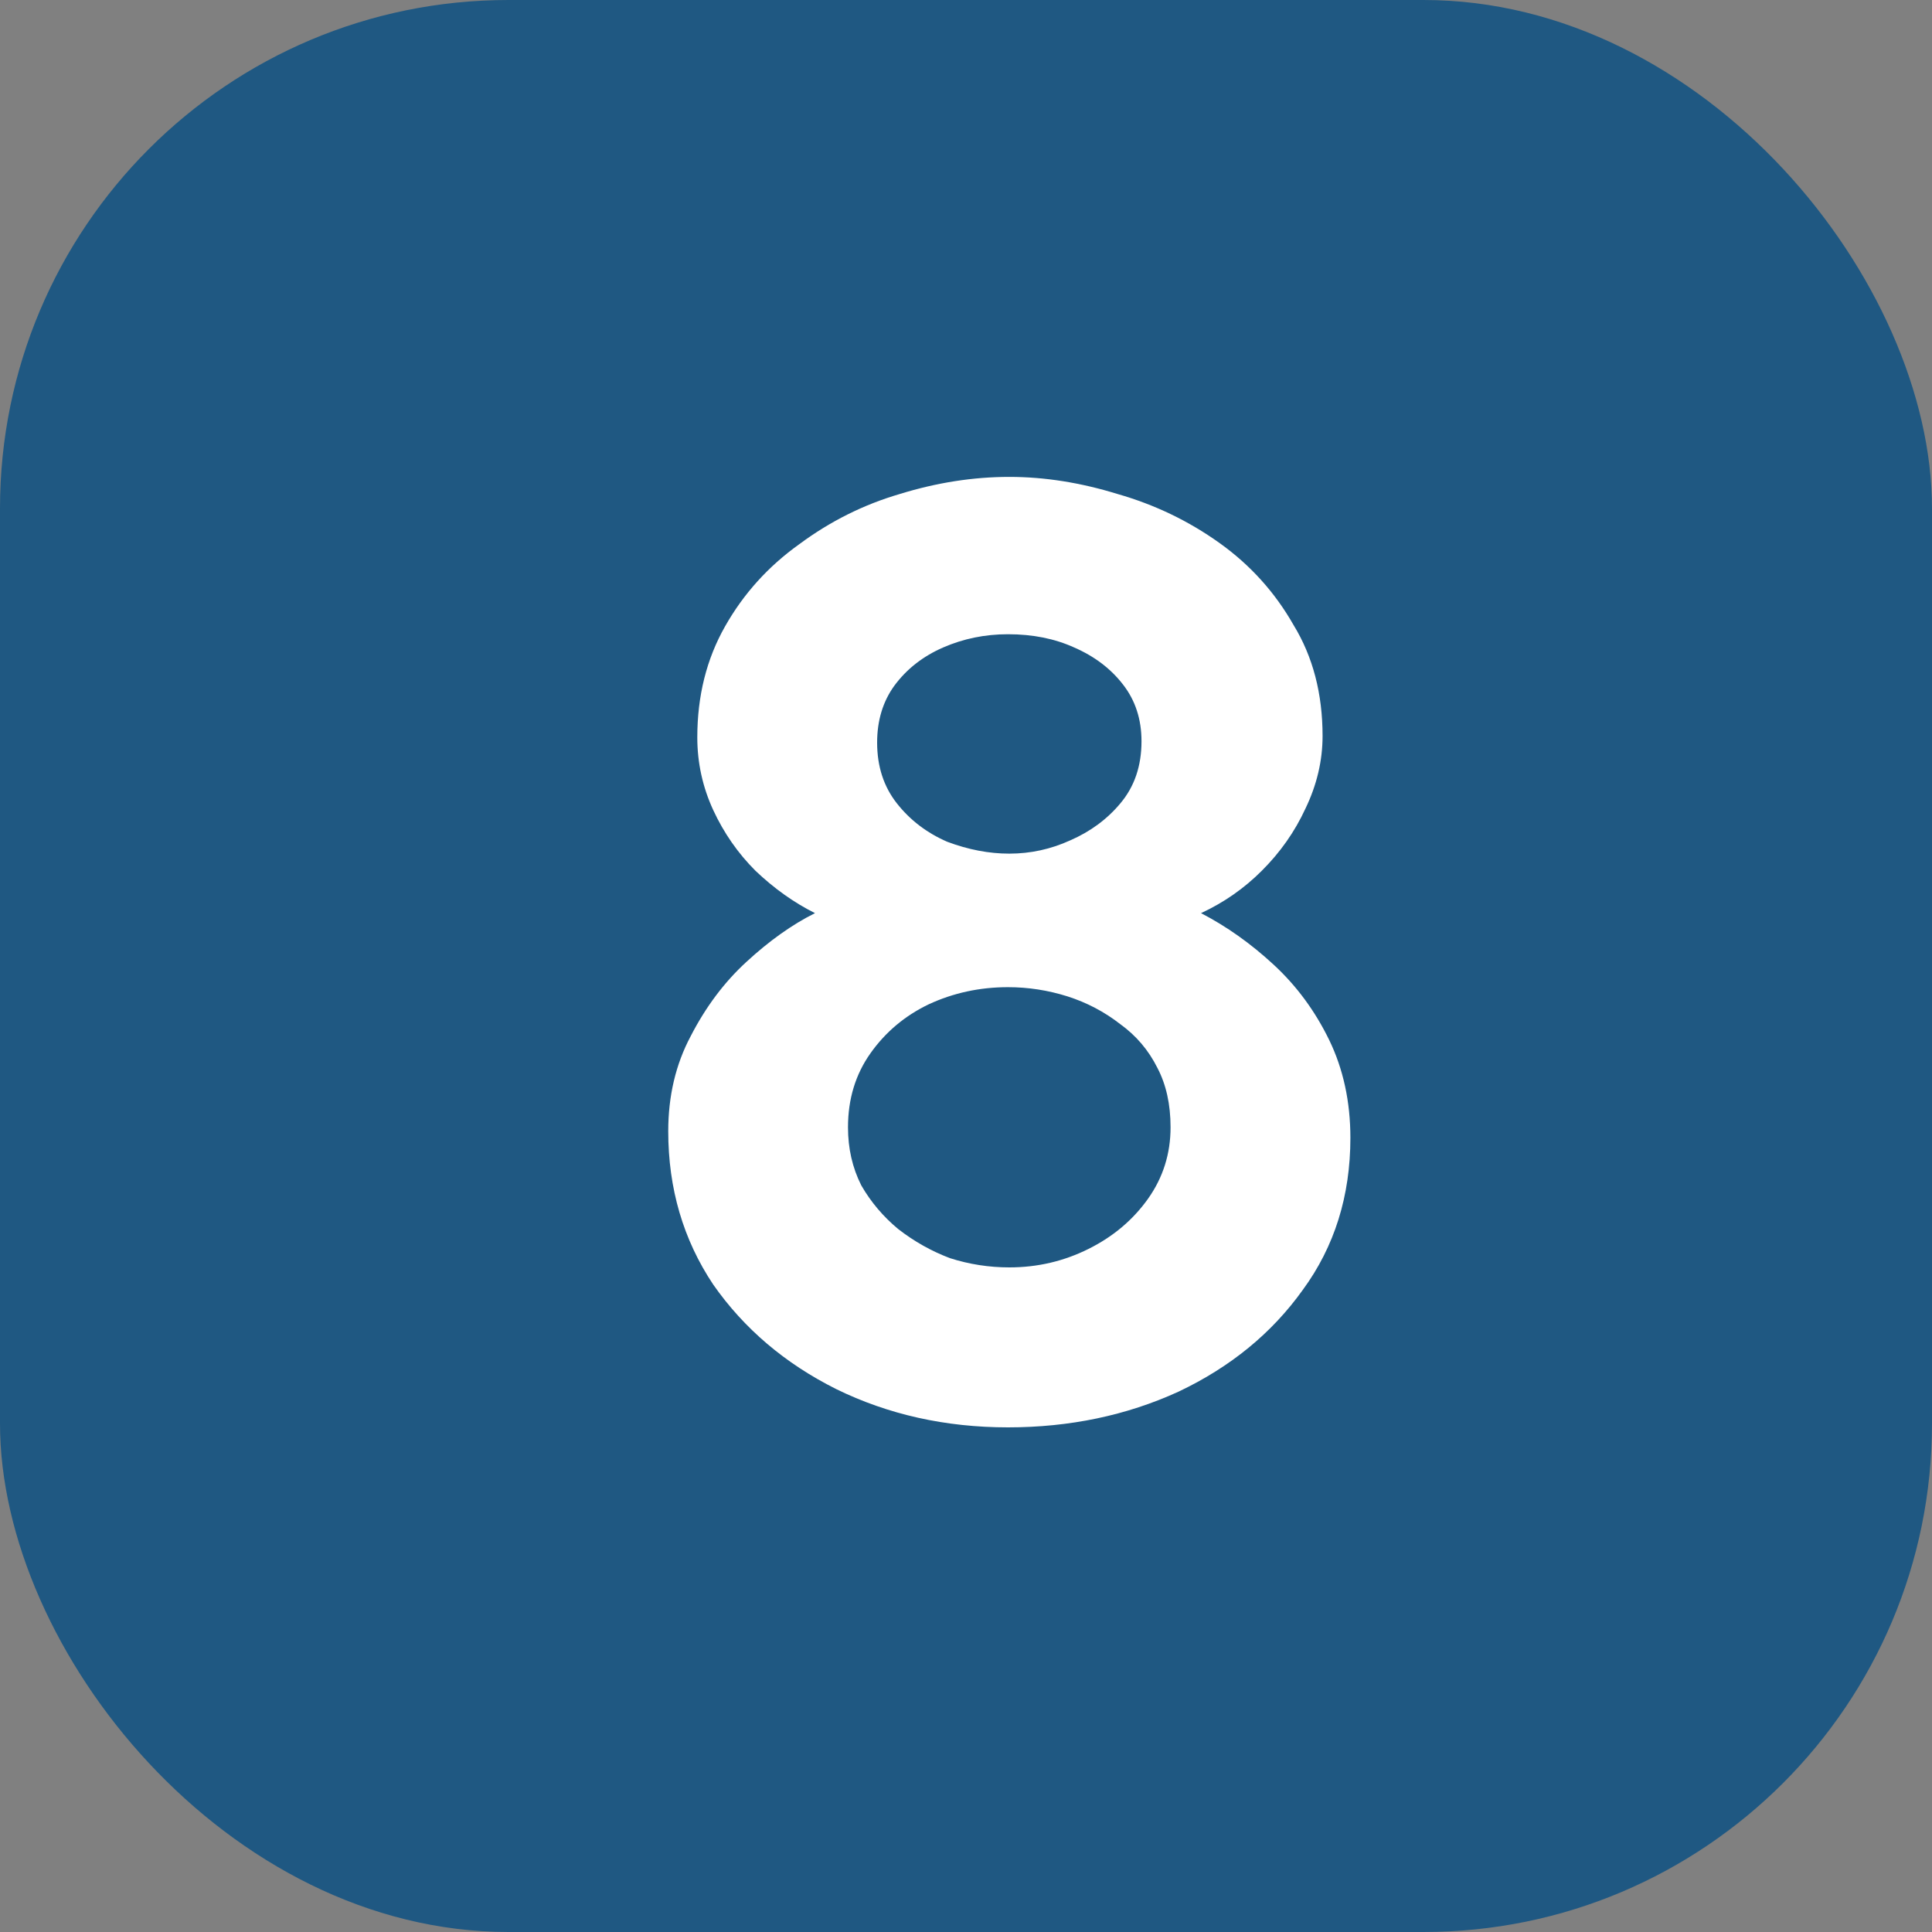<?xml version="1.0" encoding="UTF-8"?> <svg xmlns="http://www.w3.org/2000/svg" width="25" height="25" viewBox="0 0 25 25" fill="none"><rect x="0" y="0" width="25" height="25" fill="#808080" stroke="none"/><rect width="25" height="25" rx="6.579" fill="#1F5882"></rect><path d="M17.474 14.724C17.474 15.476 17.268 16.132 16.858 16.691C16.459 17.25 15.923 17.689 15.25 18.008C14.577 18.316 13.841 18.47 13.043 18.47C12.234 18.47 11.492 18.304 10.819 17.974C10.158 17.643 9.628 17.193 9.229 16.622C8.841 16.041 8.647 15.379 8.647 14.638C8.647 14.182 8.744 13.771 8.938 13.407C9.132 13.03 9.371 12.711 9.656 12.449C9.953 12.175 10.249 11.964 10.546 11.816C10.272 11.679 10.016 11.496 9.776 11.268C9.548 11.04 9.366 10.778 9.229 10.482C9.092 10.185 9.023 9.871 9.023 9.541C9.023 9.005 9.143 8.526 9.383 8.104C9.622 7.682 9.941 7.329 10.341 7.043C10.74 6.747 11.173 6.53 11.641 6.393C12.12 6.245 12.593 6.171 13.06 6.171C13.517 6.171 13.984 6.245 14.463 6.393C14.942 6.53 15.381 6.741 15.78 7.026C16.179 7.311 16.498 7.665 16.738 8.087C16.989 8.497 17.114 8.976 17.114 9.524C17.114 9.843 17.04 10.157 16.892 10.464C16.755 10.761 16.567 11.029 16.327 11.268C16.099 11.496 15.837 11.679 15.541 11.816C15.871 11.987 16.185 12.209 16.481 12.483C16.778 12.757 17.017 13.082 17.2 13.458C17.382 13.834 17.474 14.256 17.474 14.724ZM15.147 14.587C15.147 14.29 15.09 14.034 14.976 13.817C14.862 13.589 14.702 13.401 14.497 13.253C14.292 13.093 14.064 12.973 13.813 12.893C13.562 12.814 13.306 12.774 13.043 12.774C12.678 12.774 12.336 12.848 12.017 12.996C11.709 13.144 11.458 13.355 11.264 13.629C11.07 13.903 10.973 14.222 10.973 14.587C10.973 14.861 11.03 15.111 11.145 15.339C11.27 15.556 11.43 15.744 11.623 15.904C11.829 16.064 12.051 16.189 12.291 16.28C12.541 16.36 12.798 16.4 13.06 16.4C13.425 16.4 13.767 16.32 14.087 16.16C14.406 16.001 14.662 15.784 14.856 15.511C15.05 15.237 15.147 14.929 15.147 14.587ZM11.35 9.609C11.35 9.917 11.435 10.179 11.606 10.396C11.777 10.613 11.994 10.778 12.256 10.892C12.53 10.995 12.798 11.046 13.06 11.046C13.334 11.046 13.596 10.989 13.847 10.875C14.109 10.761 14.326 10.601 14.497 10.396C14.68 10.179 14.771 9.911 14.771 9.592C14.771 9.307 14.691 9.062 14.531 8.857C14.372 8.651 14.161 8.492 13.899 8.378C13.648 8.264 13.363 8.207 13.043 8.207C12.747 8.207 12.467 8.264 12.205 8.378C11.943 8.492 11.732 8.657 11.572 8.874C11.424 9.079 11.35 9.324 11.35 9.609Z" fill="white"></path></svg> 